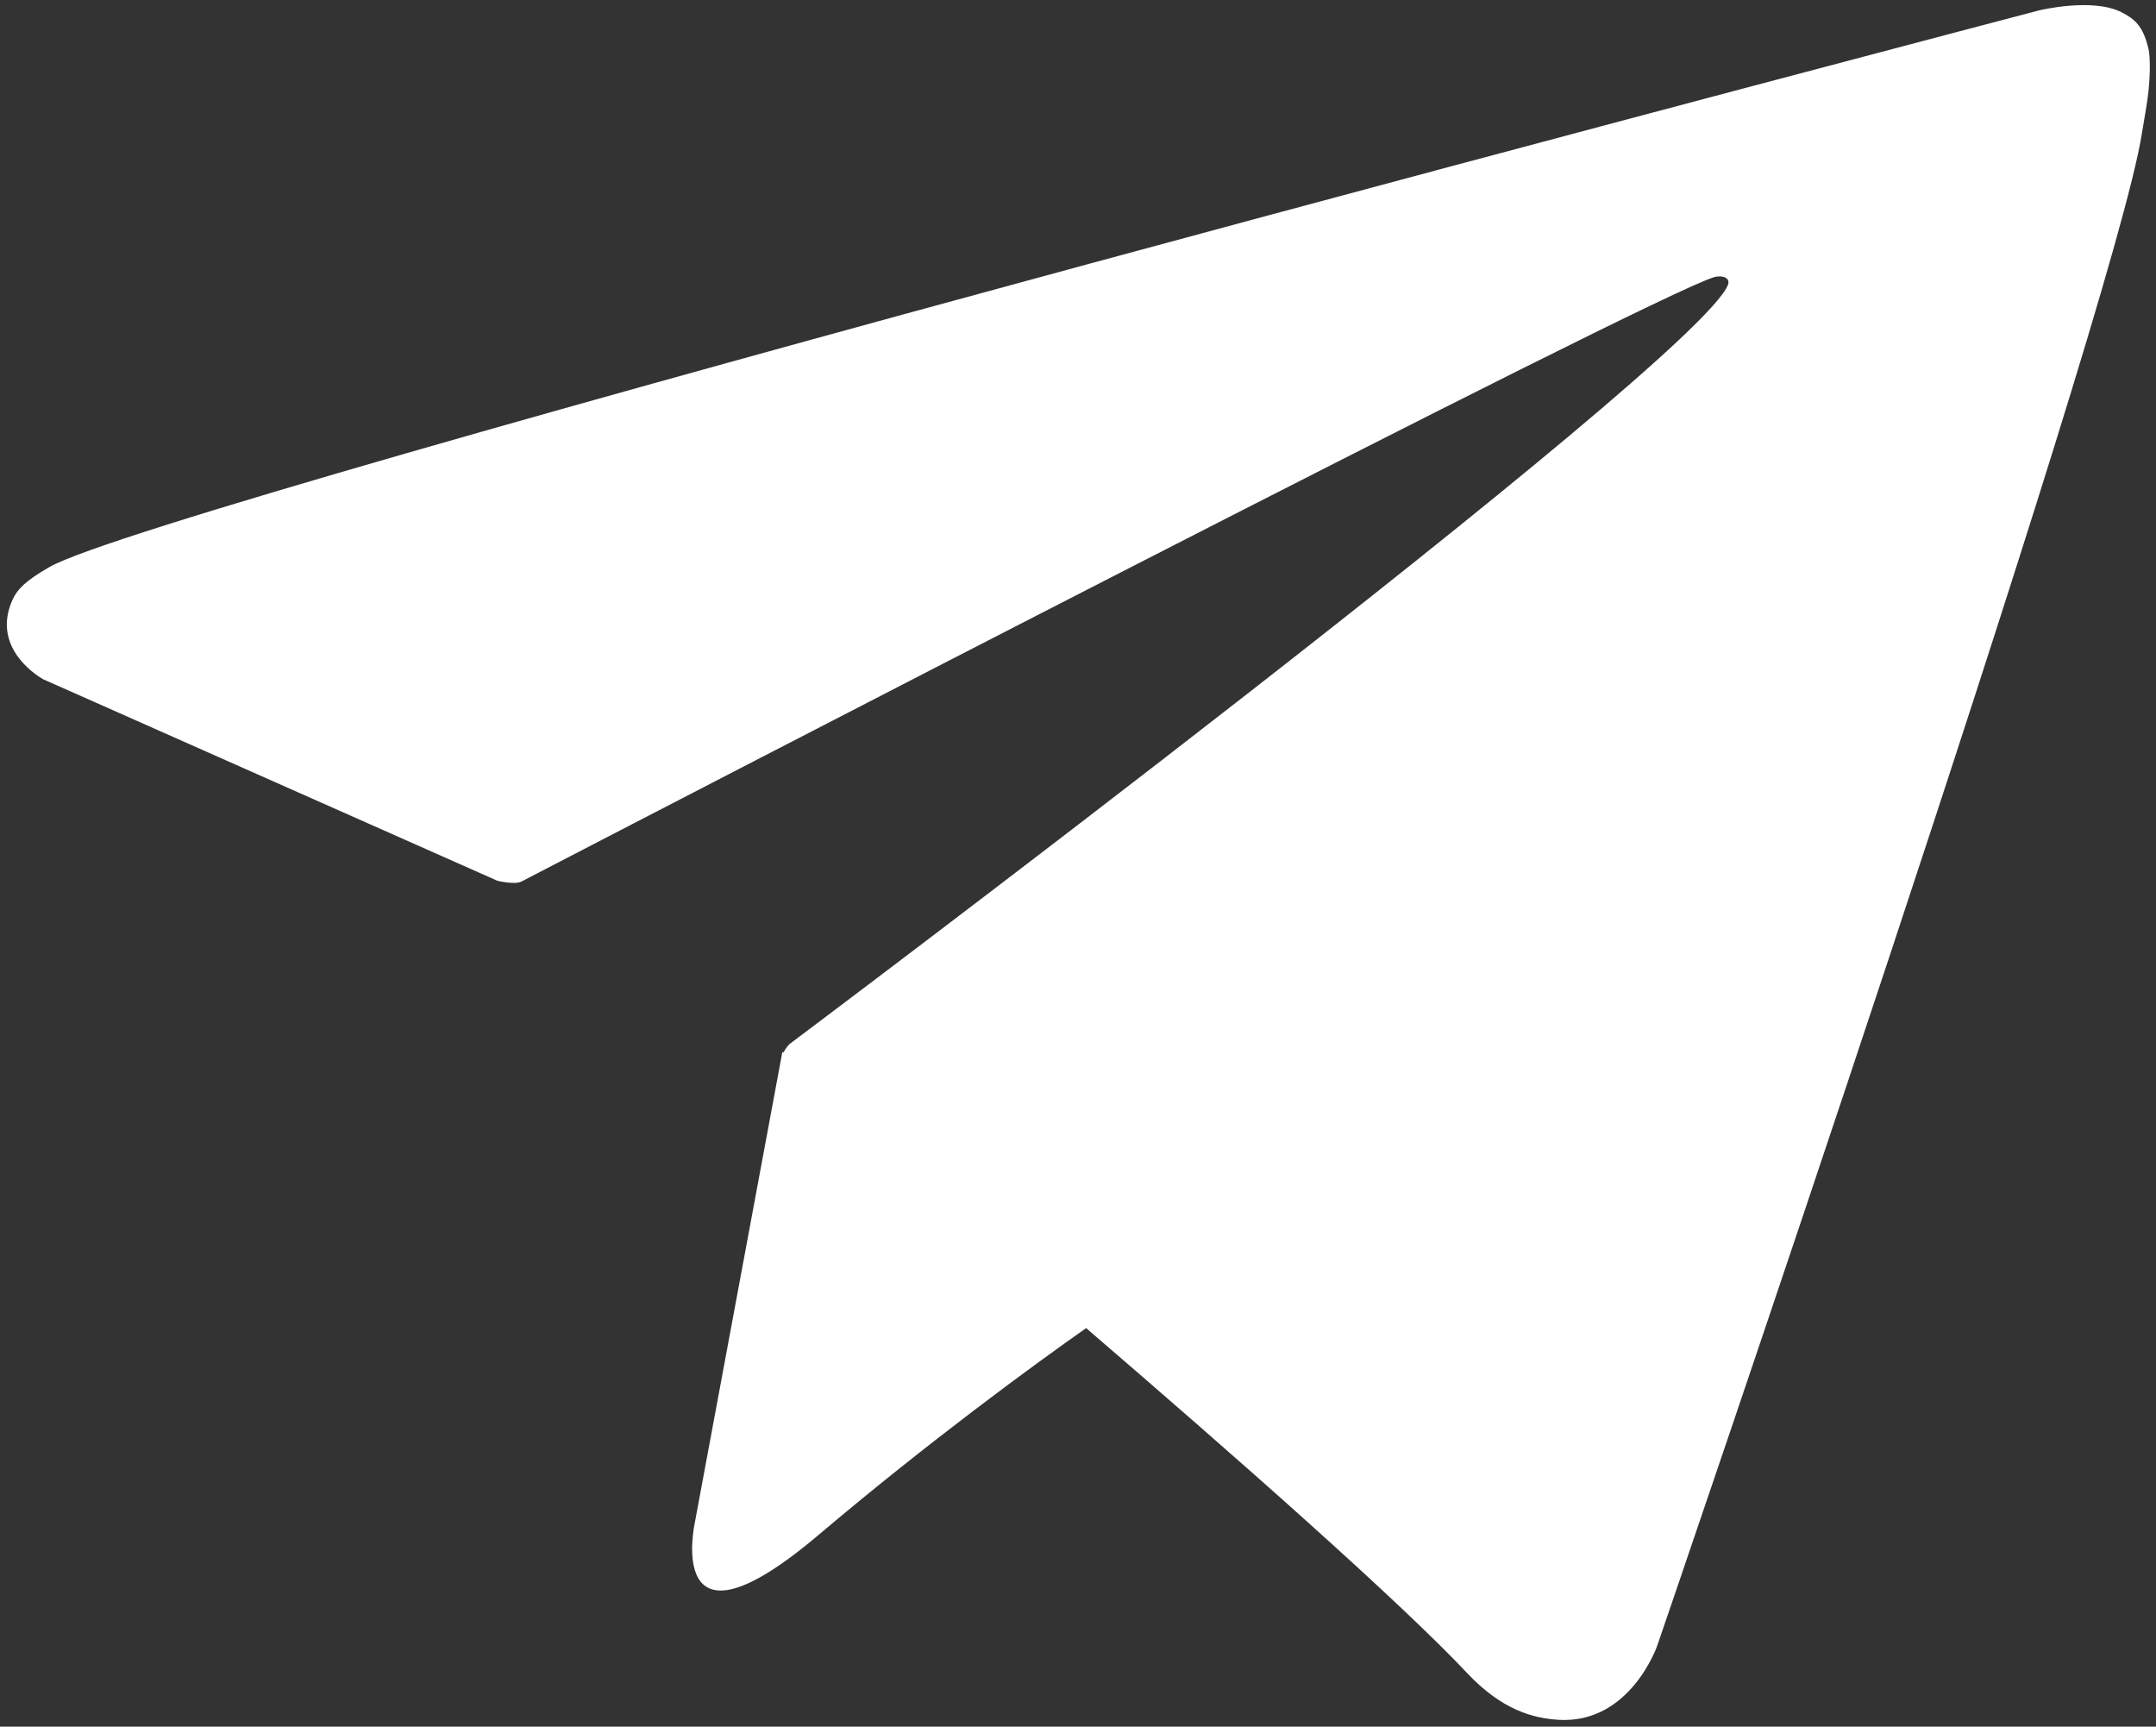 <?xml version="1.0" encoding="UTF-8"?> <svg xmlns="http://www.w3.org/2000/svg" width="306" height="245" viewBox="0 0 306 245" fill="none"><rect x="0" y="0" width="306" height="245" fill="#333333" stroke="none"/><path d="M304.93 6.929C304.162 3.675 302.992 2.703 301.09 1.73C296.958 -0.364 289.425 1.469 289.425 1.469C289.425 1.469 22.729 71.375 7.005 80.463C3.604 82.408 2.434 83.643 1.776 85.101C-1.479 92.32 6.164 96.397 6.164 96.397L70.598 124.973C70.598 124.973 73.048 125.571 73.999 125.085C90.016 116.782 235.23 41.49 243.421 39.283C244.701 39.021 245.579 39.545 245.25 40.405C241.044 51.439 112.03 148.162 112.03 148.162C112.03 148.162 111.518 148.686 111.189 149.359L111.043 149.247L98.61 216.086C98.61 216.086 94.112 236.508 116.199 217.769C131.814 204.566 146.697 193.682 154.157 188.445C175.513 206.81 198.479 227.045 208.242 237.405C213.143 242.604 217.531 243.801 221.224 244.026C231.354 244.624 235.193 233.553 235.193 233.553C235.193 233.553 300.066 44.594 304.016 18.824C304.418 16.318 304.747 14.709 304.93 12.951C305.186 10.52 305.186 8.089 304.93 6.892V6.929Z" fill="white"></path></svg> 